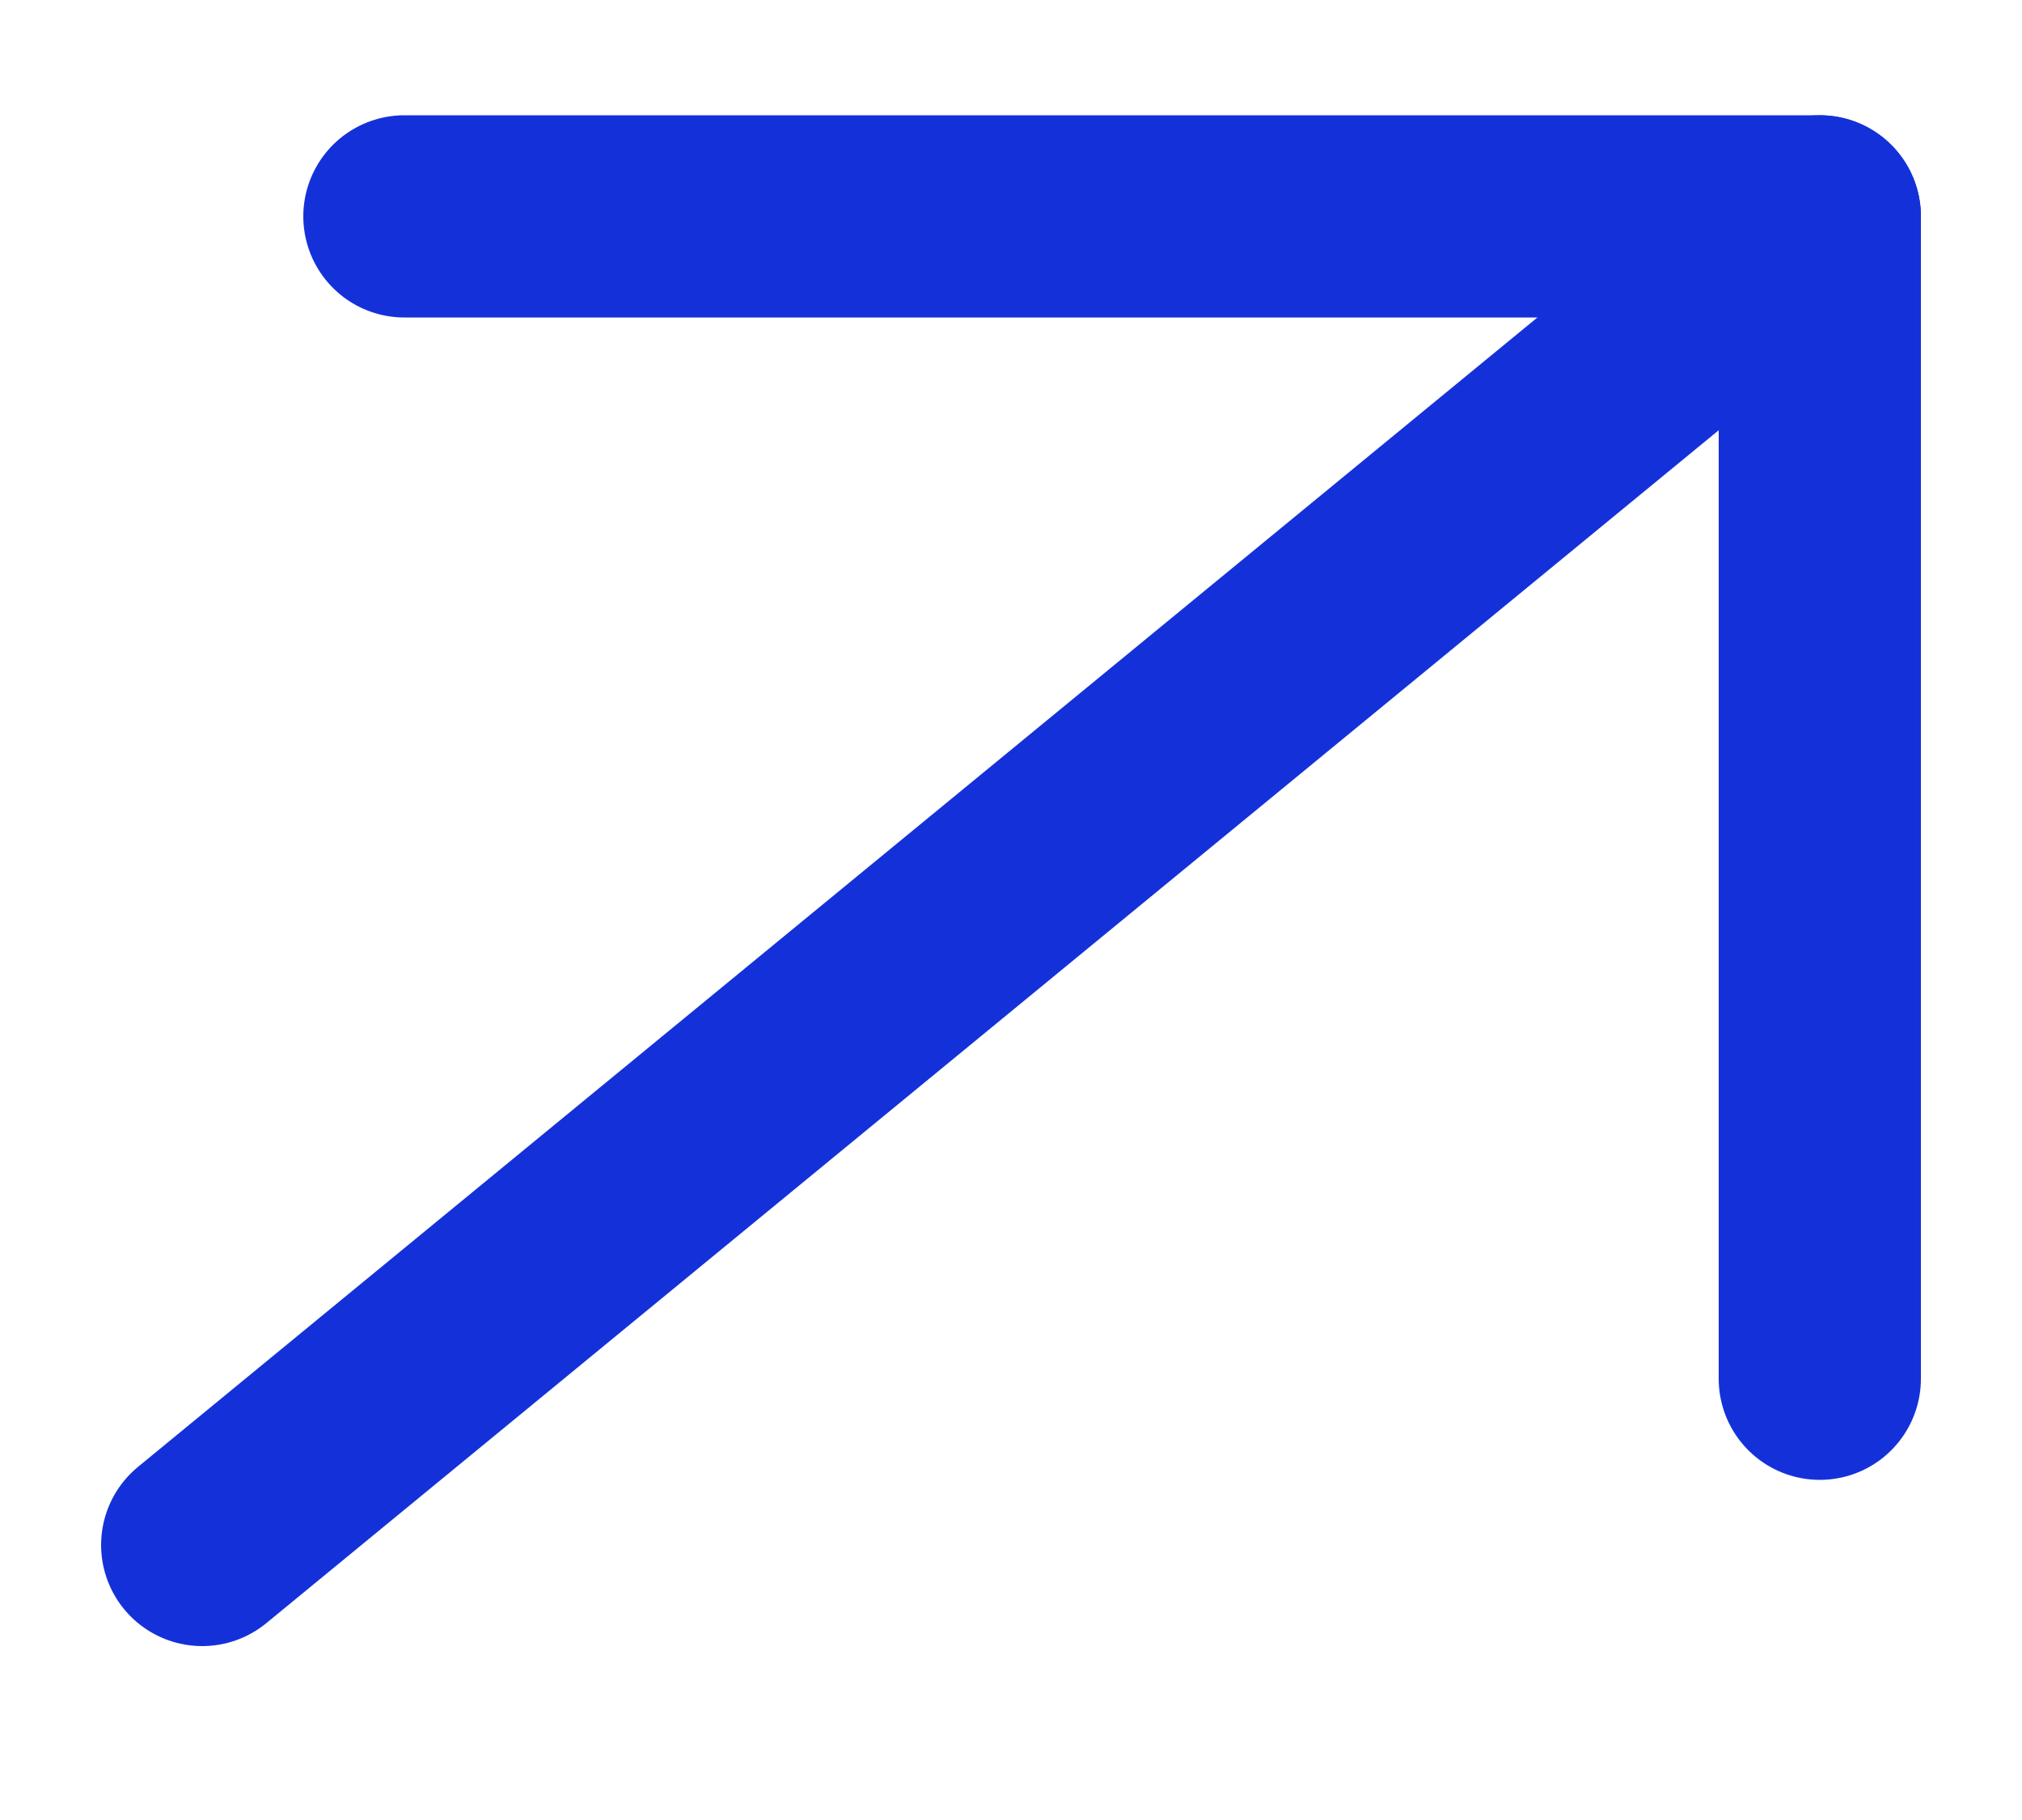 <svg width="10" height="9" viewBox="0 0 10 9" fill="none" xmlns="http://www.w3.org/2000/svg">
<g id="Group 148">
<path id="Vector" d="M1 7.64L9 1.07" stroke="#1431D9" stroke-linecap="round" stroke-linejoin="round"/>
<path id="Vector_2" d="M2 1.07H9V6.818" stroke="#1431D9" stroke-linecap="round" stroke-linejoin="round"/>
</g>
</svg>
